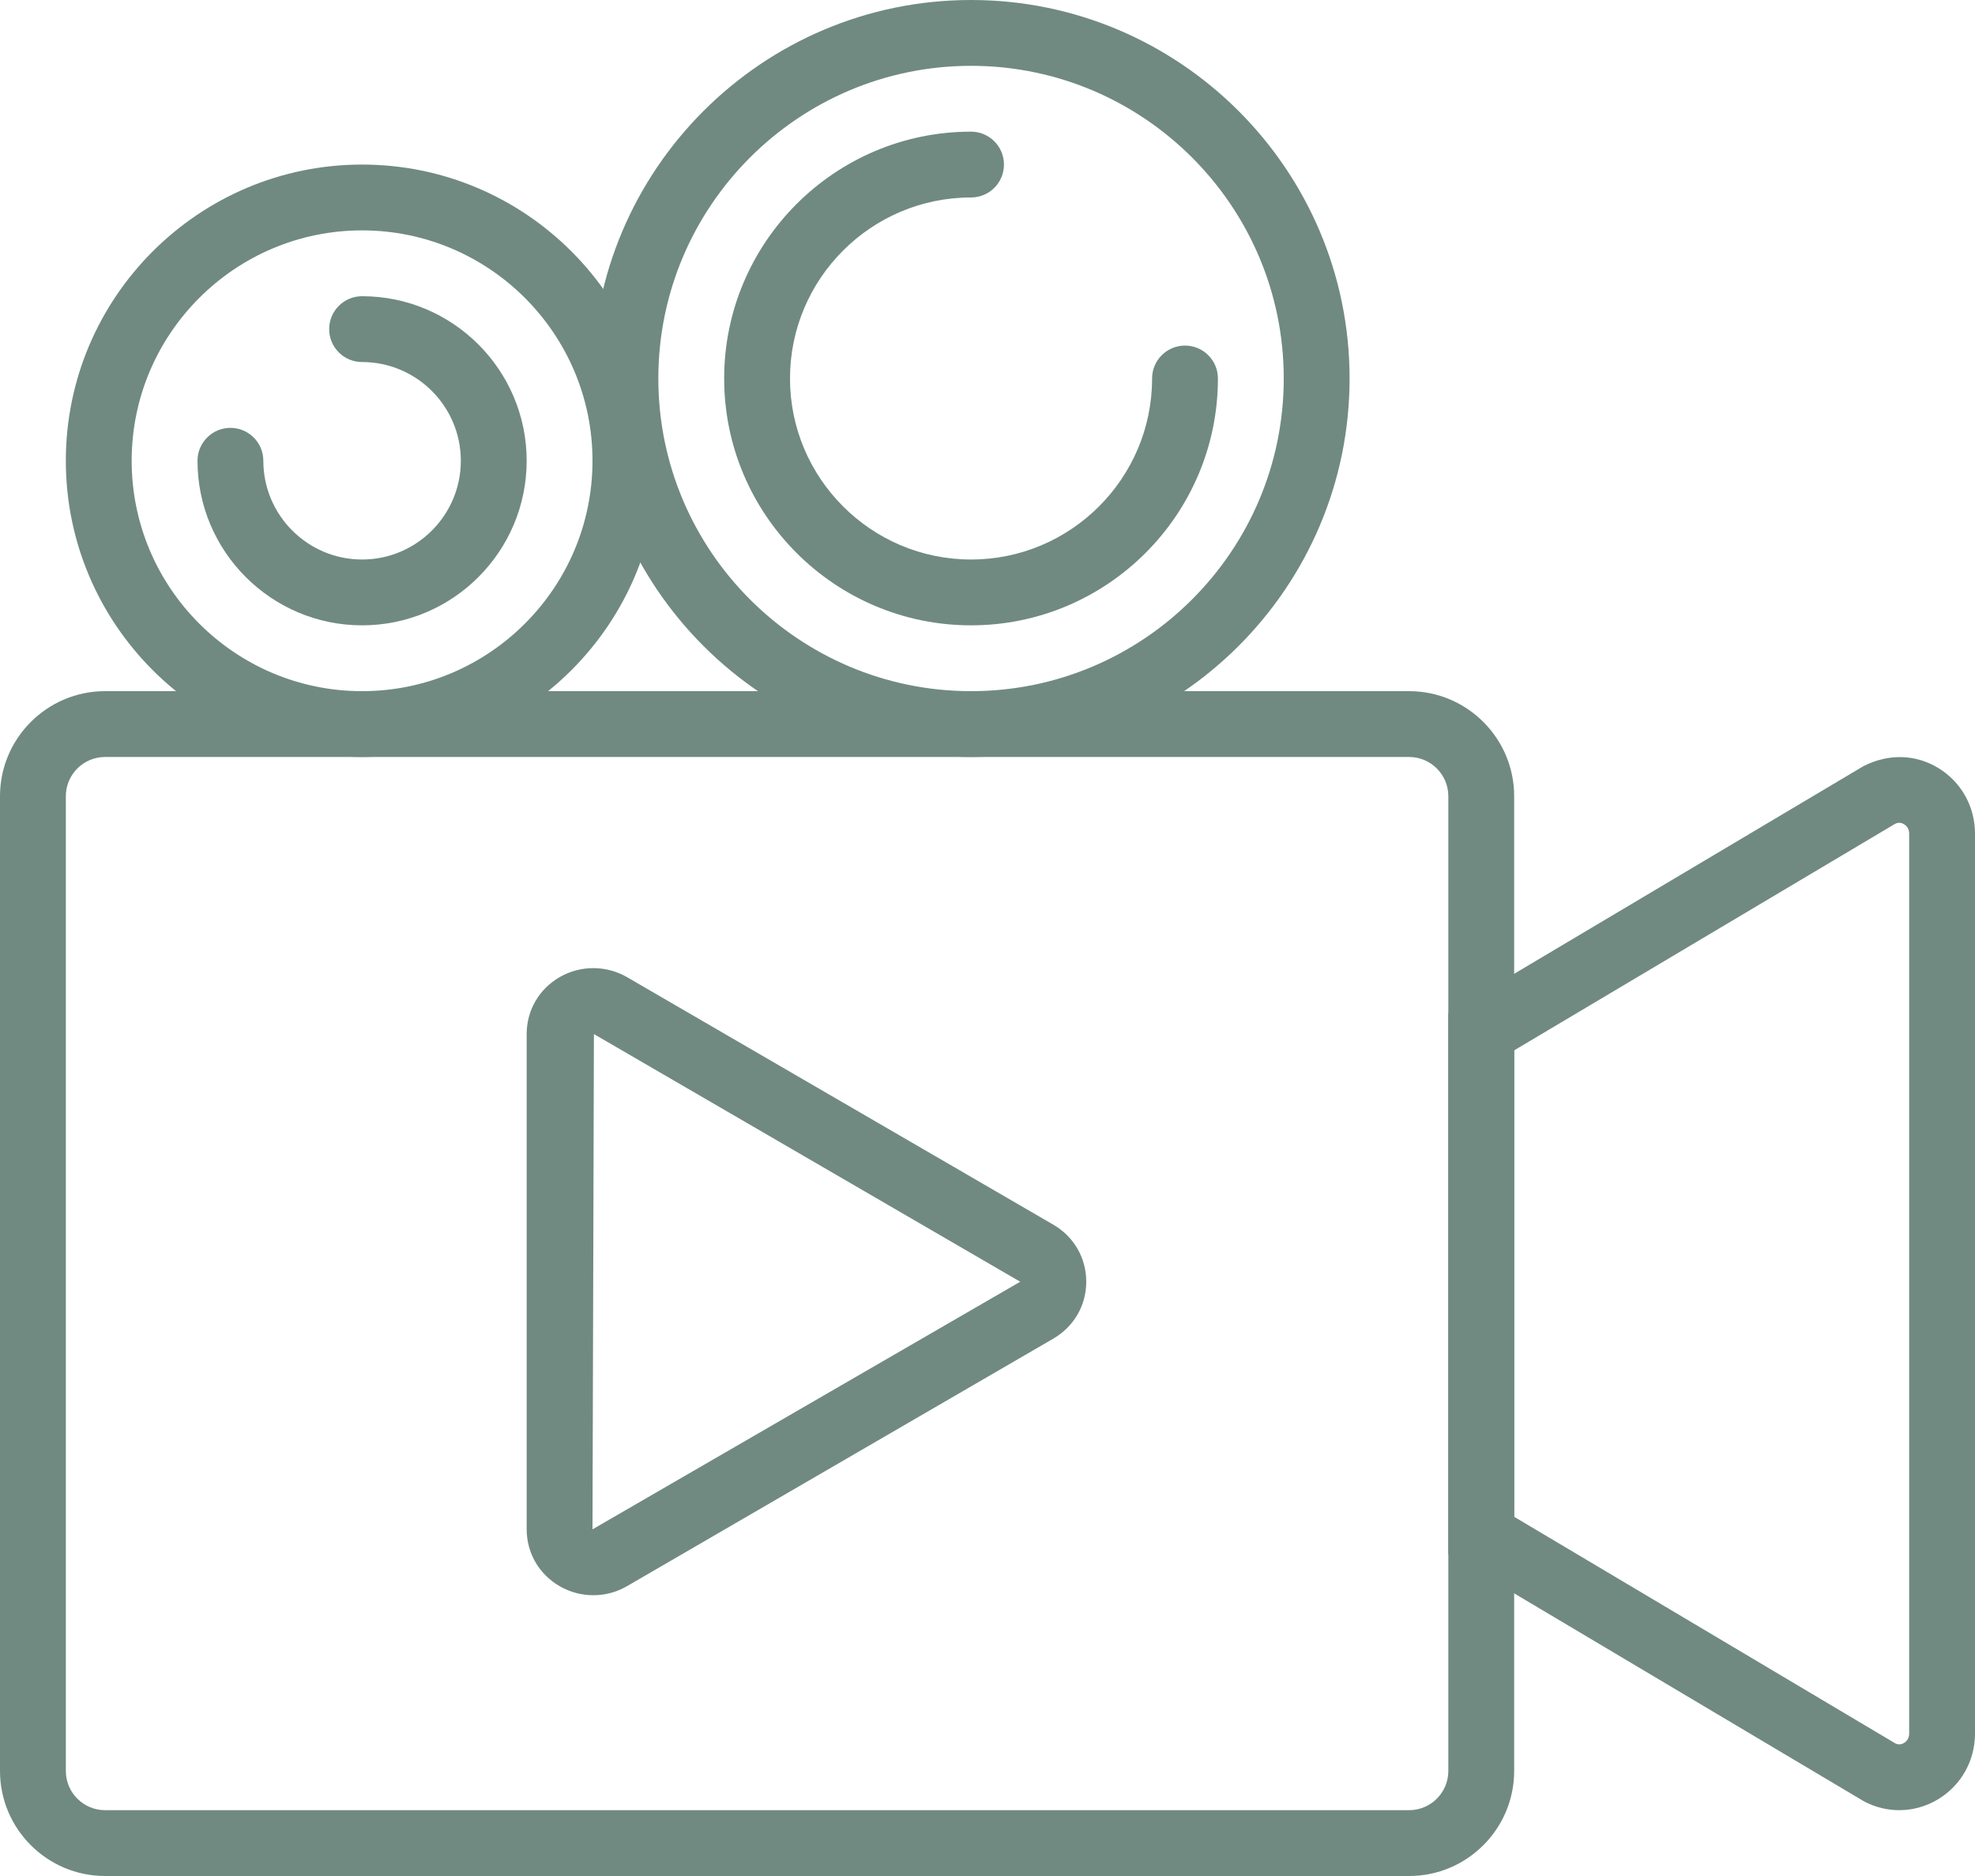 <?xml version="1.0" encoding="UTF-8" standalone="no"?><svg xmlns="http://www.w3.org/2000/svg" xmlns:xlink="http://www.w3.org/1999/xlink" fill="#708a81" height="57" preserveAspectRatio="xMidYMid meet" version="1" viewBox="0.0 0.0 60.0 57.0" width="60" zoomAndPan="magnify"><g id="change1_1"><path d="M18.024,48.469c-0.351,0-0.702-0.09-1.016-0.271C16.377,47.836,16,47.187,16,46.463V31.42c0-0.723,0.376-1.371,1.007-1.734 c0.63-0.363,1.412-0.36,2.041,0.003l12.951,7.521C32.626,37.574,33,38.223,33,38.942c0,0.721-0.375,1.367-1.001,1.731 l-12.951,7.521C18.733,48.377,18.379,48.469,18.024,48.469z M18.043,31.419L18,46.463l0,0.004l12.994-7.523L18.043,31.419z" fill="inherit"/><path d="M42.808,57H3.192C1.432,57,0,55.568,0,53.809V24.191C0,22.432,1.432,21,3.192,21h39.616C44.568,21,46,22.432,46,24.191 v29.617C46,55.568,44.568,57,42.808,57z M3.192,23C2.535,23,2,23.534,2,24.191v29.617C2,54.466,2.535,55,3.192,55h39.616 C43.465,55,44,54.466,44,53.809V24.191C44,23.534,43.465,23,42.808,23H3.192z" fill="inherit"/><path d="M57.699,55c-0.354,0-0.708-0.083-1.038-0.251l-0.057-0.031L44,47.223V30.777l12.605-7.495 c0.769-0.396,1.601-0.363,2.285,0.056C59.585,23.764,60,24.509,60,25.33v27.34c0,0.821-0.415,1.566-1.11,1.992 C58.522,54.887,58.111,55,57.699,55z M57.59,52.977c0.106,0.045,0.197,0.017,0.255-0.021C57.903,52.921,58,52.837,58,52.67V25.33 c0-0.167-0.097-0.251-0.155-0.286c-0.062-0.039-0.159-0.07-0.274-0.012L46,31.914v14.172L57.59,52.977z" fill="inherit"/><path d="M11,23c-4.963,0-9-4.037-9-9s4.037-9,9-9s9,4.037,9,9S15.963,23,11,23z M11,7c-3.86,0-7,3.141-7,7s3.14,7,7,7s7-3.141,7-7 S14.86,7,11,7z" fill="inherit"/><path d="M29.5,23C23.159,23,18,17.841,18,11.5S23.159,0,29.5,0C35.841,0,41,5.159,41,11.5S35.841,23,29.5,23z M29.5,2 C24.262,2,20,6.262,20,11.5s4.262,9.5,9.5,9.5s9.5-4.262,9.5-9.5S34.738,2,29.5,2z" fill="inherit"/><path d="M29.5,19c-4.135,0-7.5-3.364-7.5-7.5S25.365,4,29.5,4c0.552,0,1,0.447,1,1s-0.448,1-1,1C26.467,6,24,8.468,24,11.5 s2.467,5.5,5.5,5.5s5.5-2.468,5.5-5.5c0-0.553,0.448-1,1-1s1,0.447,1,1C37,15.636,33.636,19,29.5,19z" fill="inherit"/><path d="M11,19c-2.757,0-5-2.243-5-5c0-0.553,0.448-1,1-1s1,0.447,1,1c0,1.654,1.346,3,3,3s3-1.346,3-3s-1.346-3-3-3 c-0.552,0-1-0.447-1-1s0.448-1,1-1c2.757,0,5,2.243,5,5S13.757,19,11,19z" fill="inherit"/></g></svg>